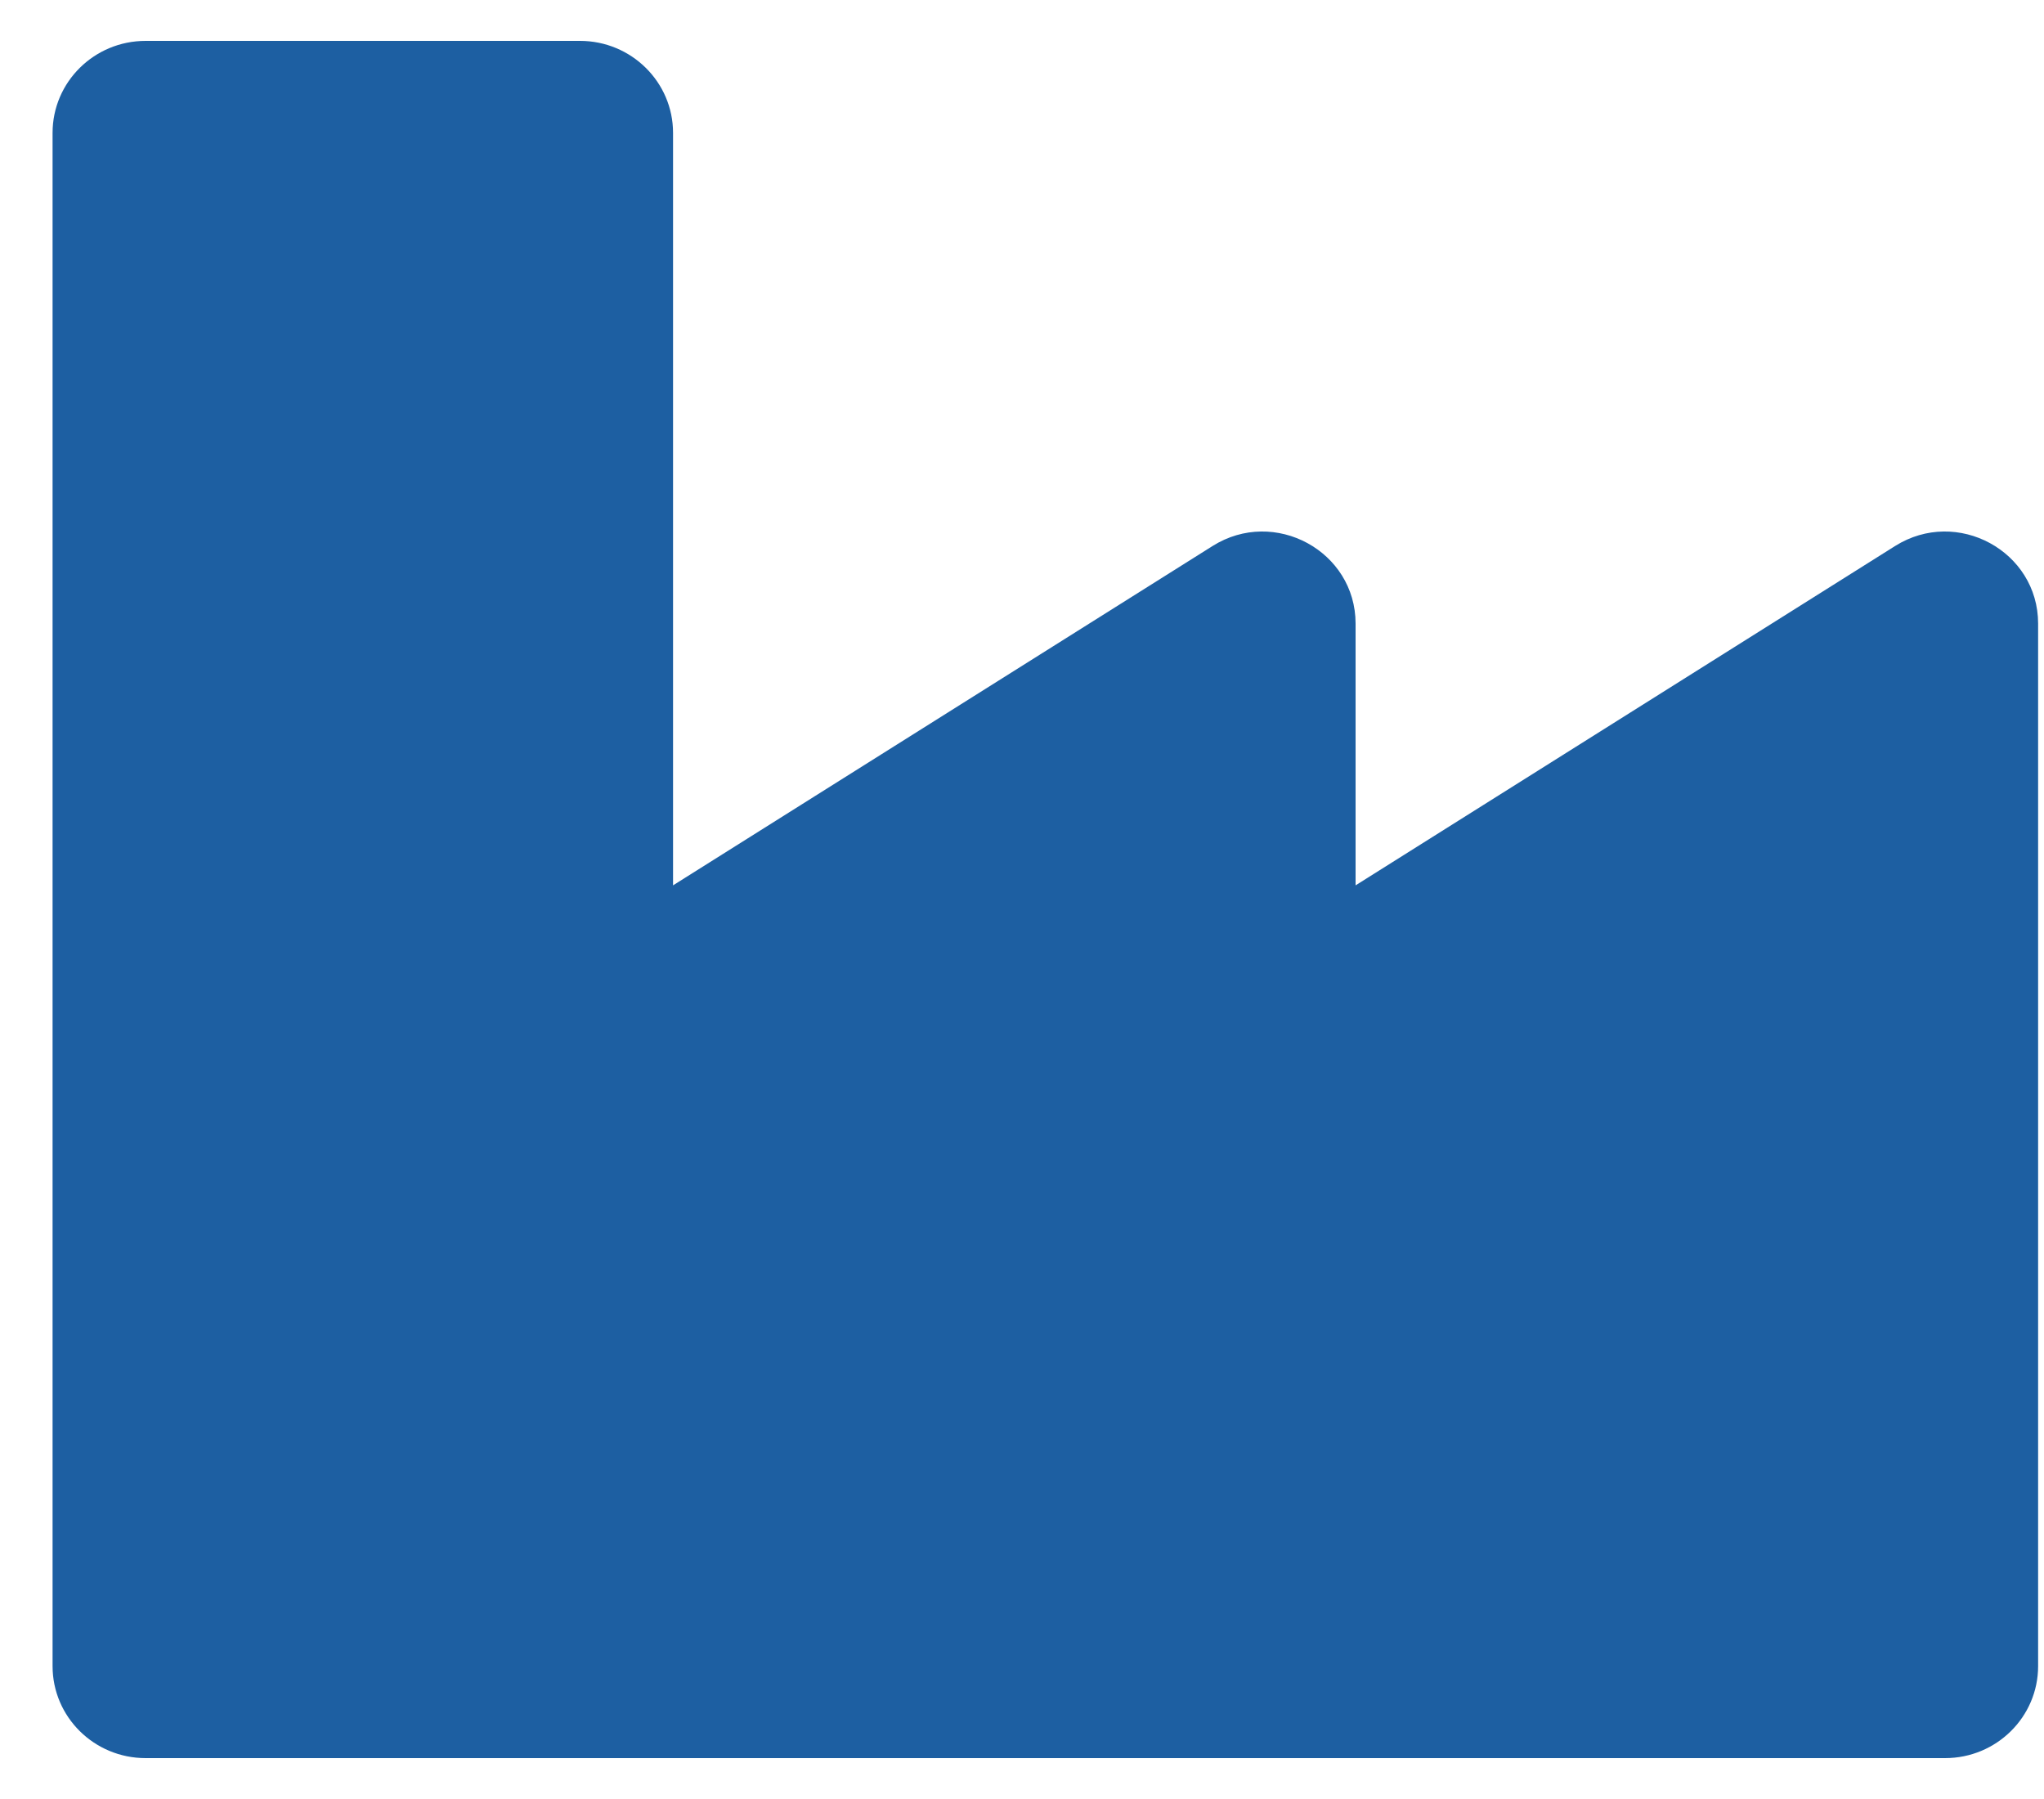 <svg width="25" height="22" viewBox="0 0 25 22" fill="none" xmlns="http://www.w3.org/2000/svg">
<path d="M23.179 6.677L16.58 10.827V7.626C16.58 6.74 15.588 6.201 14.831 6.677L8.232 10.827V1.625C8.232 1.004 7.722 0.5 7.094 0.5H1.781C1.152 0.5 0.643 1.004 0.643 1.625V20.375C0.643 20.996 1.152 21.5 1.781 21.5H23.79C24.419 21.5 24.928 20.996 24.928 20.375V7.626C24.928 6.74 23.936 6.201 23.179 6.677Z" fill="#1D5FA2"/>
</svg>
